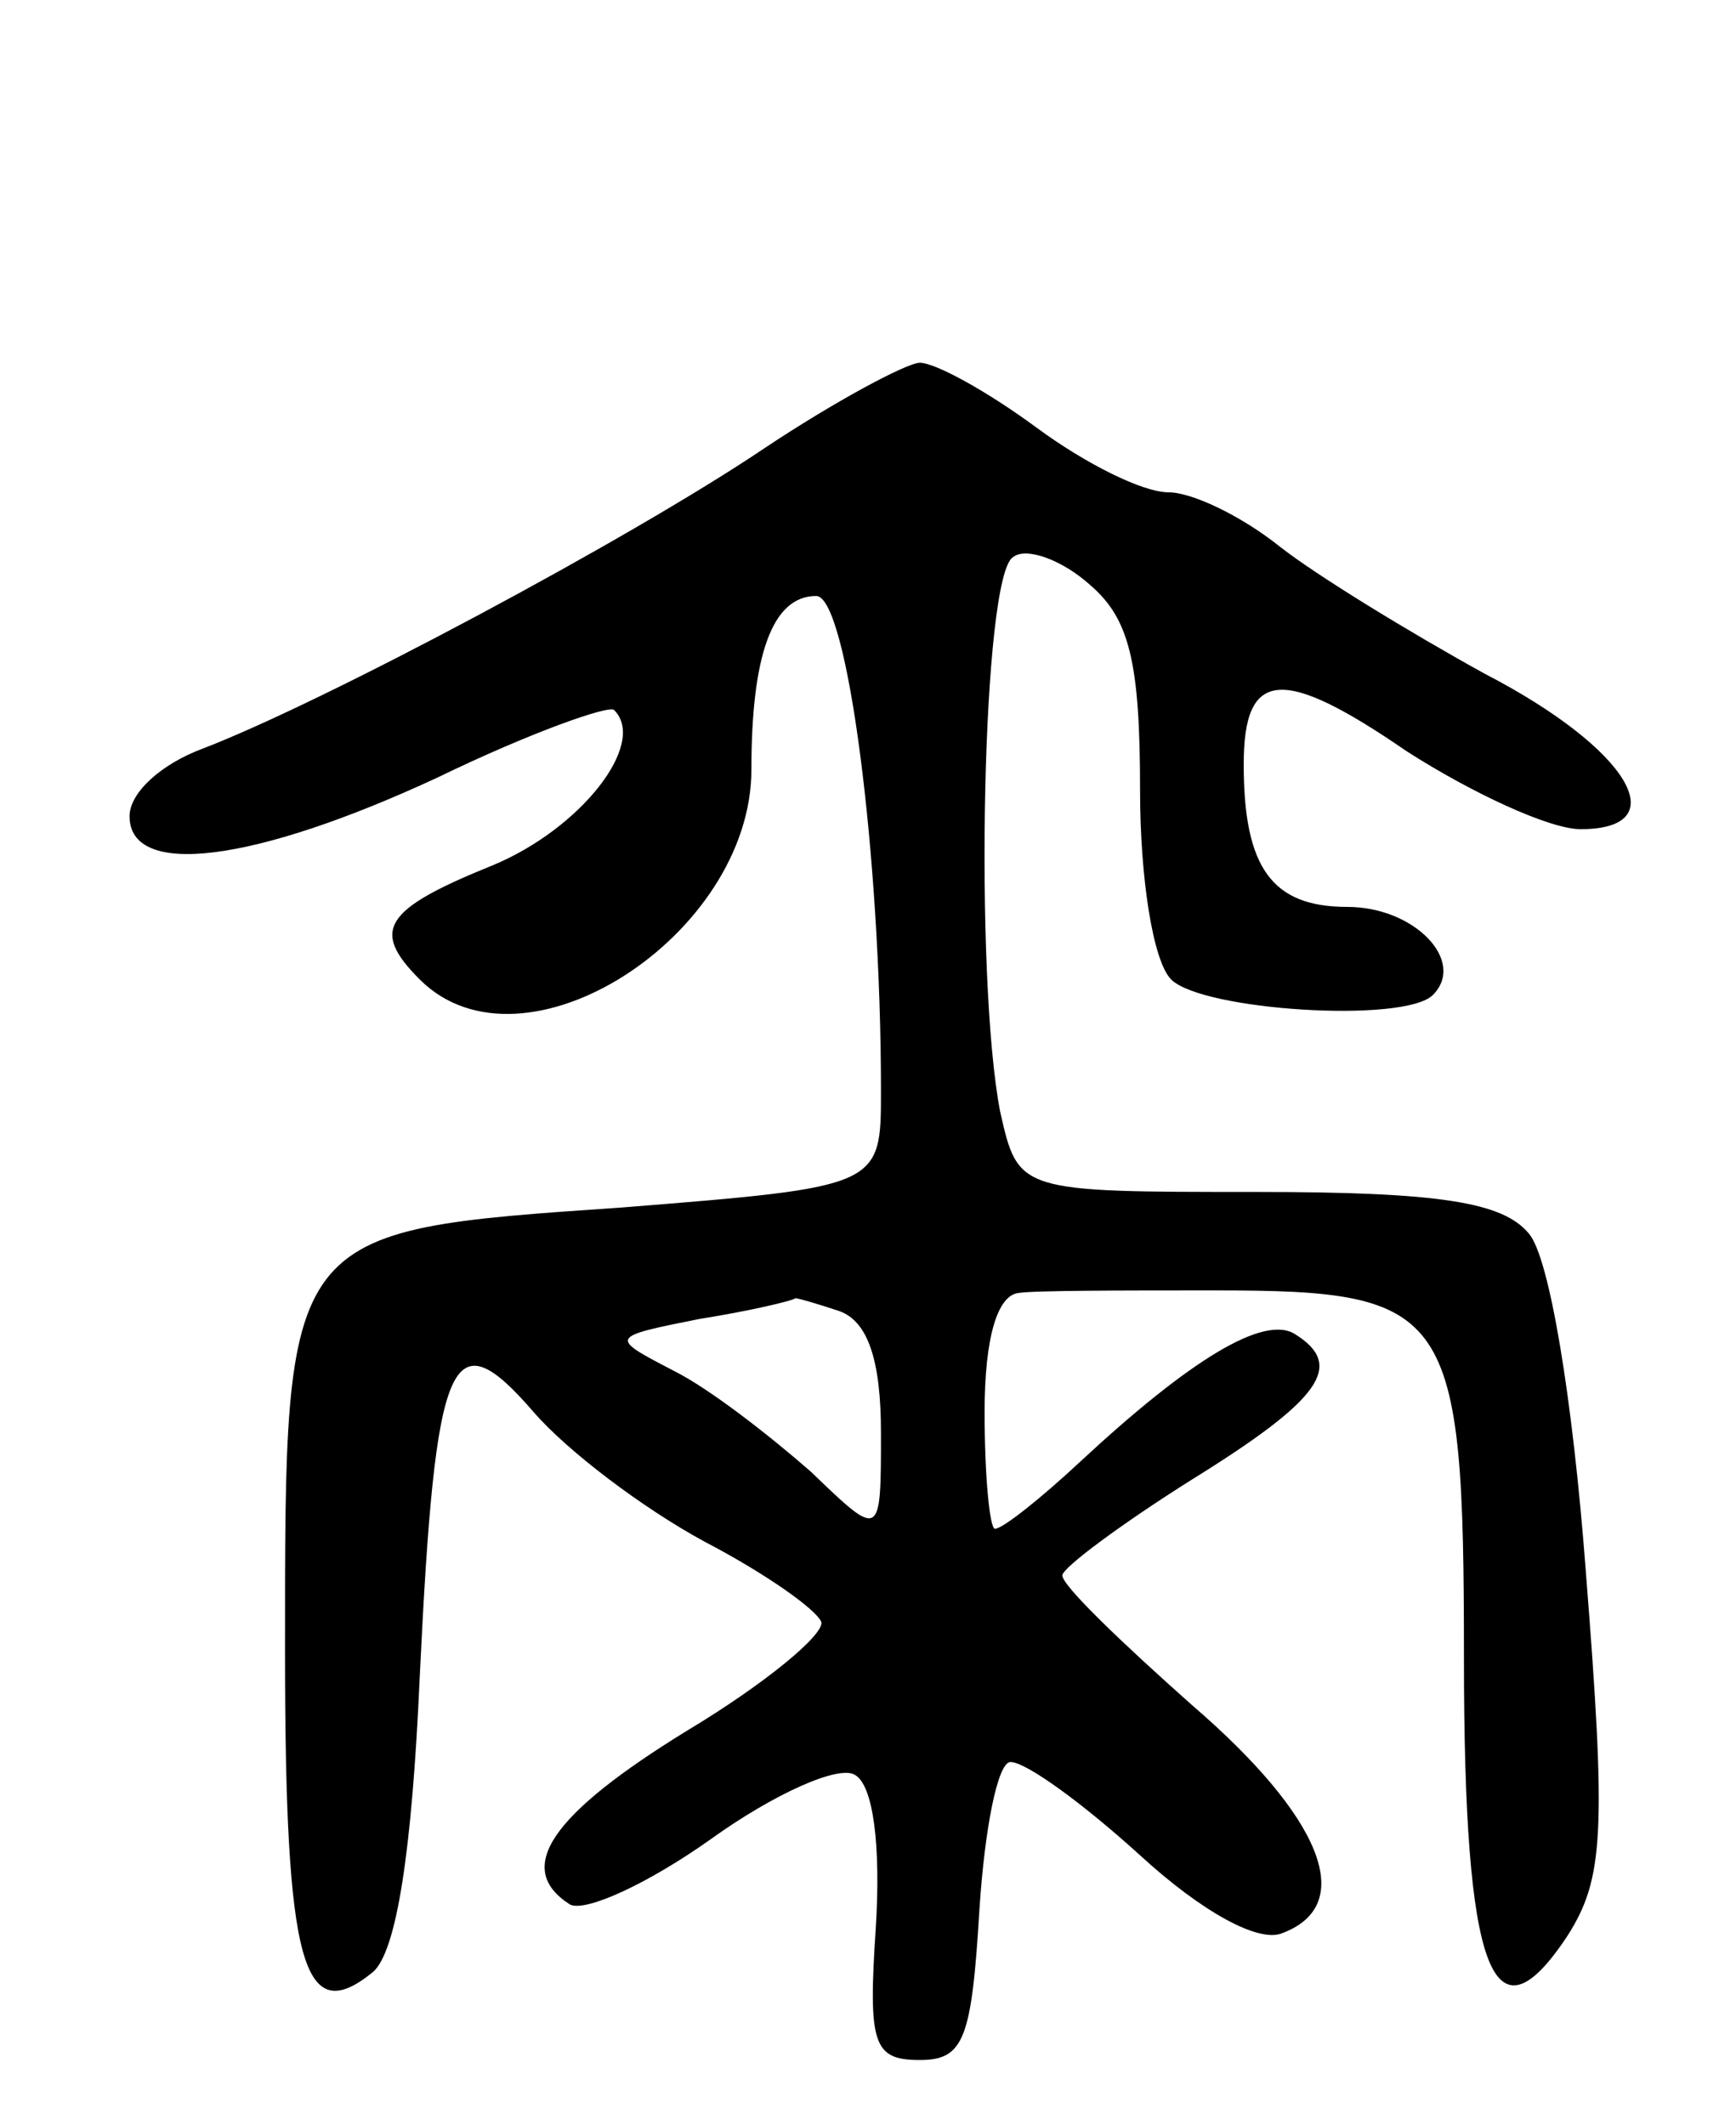<svg version="1.0" xmlns="http://www.w3.org/2000/svg" width="67" height="82" viewBox="0 0 67 82" ><g transform="translate(0,82) scale(0.1,-0.1)" ><path d="M295 647 c-52 -35 -170 -98 -217 -116 -16 -6 -28 -17 -28 -26 0 -24 48 -18 119 15 35 17 66 28 68 26 13 -13 -13 -46 -47 -60 -42 -17 -47 -25 -28 -44 40 -40 128 17 128 81 0 44 8 67 25 67 12 0 25 -100 25 -191 0 -37 0 -37 -100 -45 -131 -9 -130 -8 -130 -171 0 -122 7 -146 34 -124 9 8 15 46 18 114 6 125 12 139 44 102 13 -15 42 -37 66 -50 23 -12 43 -26 45 -31 1 -5 -22 -24 -52 -42 -52 -32 -67 -53 -45 -67 6 -3 30 8 54 25 25 18 50 29 56 25 7 -4 10 -27 8 -59 -3 -45 -1 -51 17 -51 17 0 20 8 23 58 2 31 7 57 12 57 6 0 28 -16 50 -36 24 -22 46 -34 55 -30 29 11 15 45 -35 88 -27 24 -50 46 -50 50 0 3 23 20 50 37 50 31 59 44 40 56 -12 8 -41 -10 -83 -49 -15 -14 -30 -26 -33 -26 -2 0 -4 20 -4 45 0 29 5 45 13 46 6 1 41 1 76 1 91 0 96 -7 96 -142 0 -121 11 -151 40 -107 14 22 15 40 7 141 -5 66 -14 121 -22 130 -10 12 -34 16 -105 16 -92 0 -92 0 -99 31 -10 52 -7 207 5 214 5 4 19 -1 30 -11 15 -13 19 -30 19 -79 0 -34 5 -66 12 -73 12 -12 90 -17 101 -6 13 13 -7 34 -33 34 -29 0 -40 15 -40 55 0 37 15 38 63 5 25 -16 55 -30 67 -30 37 0 19 31 -37 60 -29 16 -65 38 -79 49 -15 12 -34 21 -43 21 -10 0 -32 11 -51 25 -19 14 -39 25 -45 25 -5 0 -33 -15 -60 -33z m29 -333 c11 -4 16 -19 16 -47 0 -41 0 -41 -27 -15 -16 14 -39 32 -53 39 -25 13 -25 13 10 20 19 3 36 7 37 8 1 0 8 -2 17 -5z"/></g></svg> 
